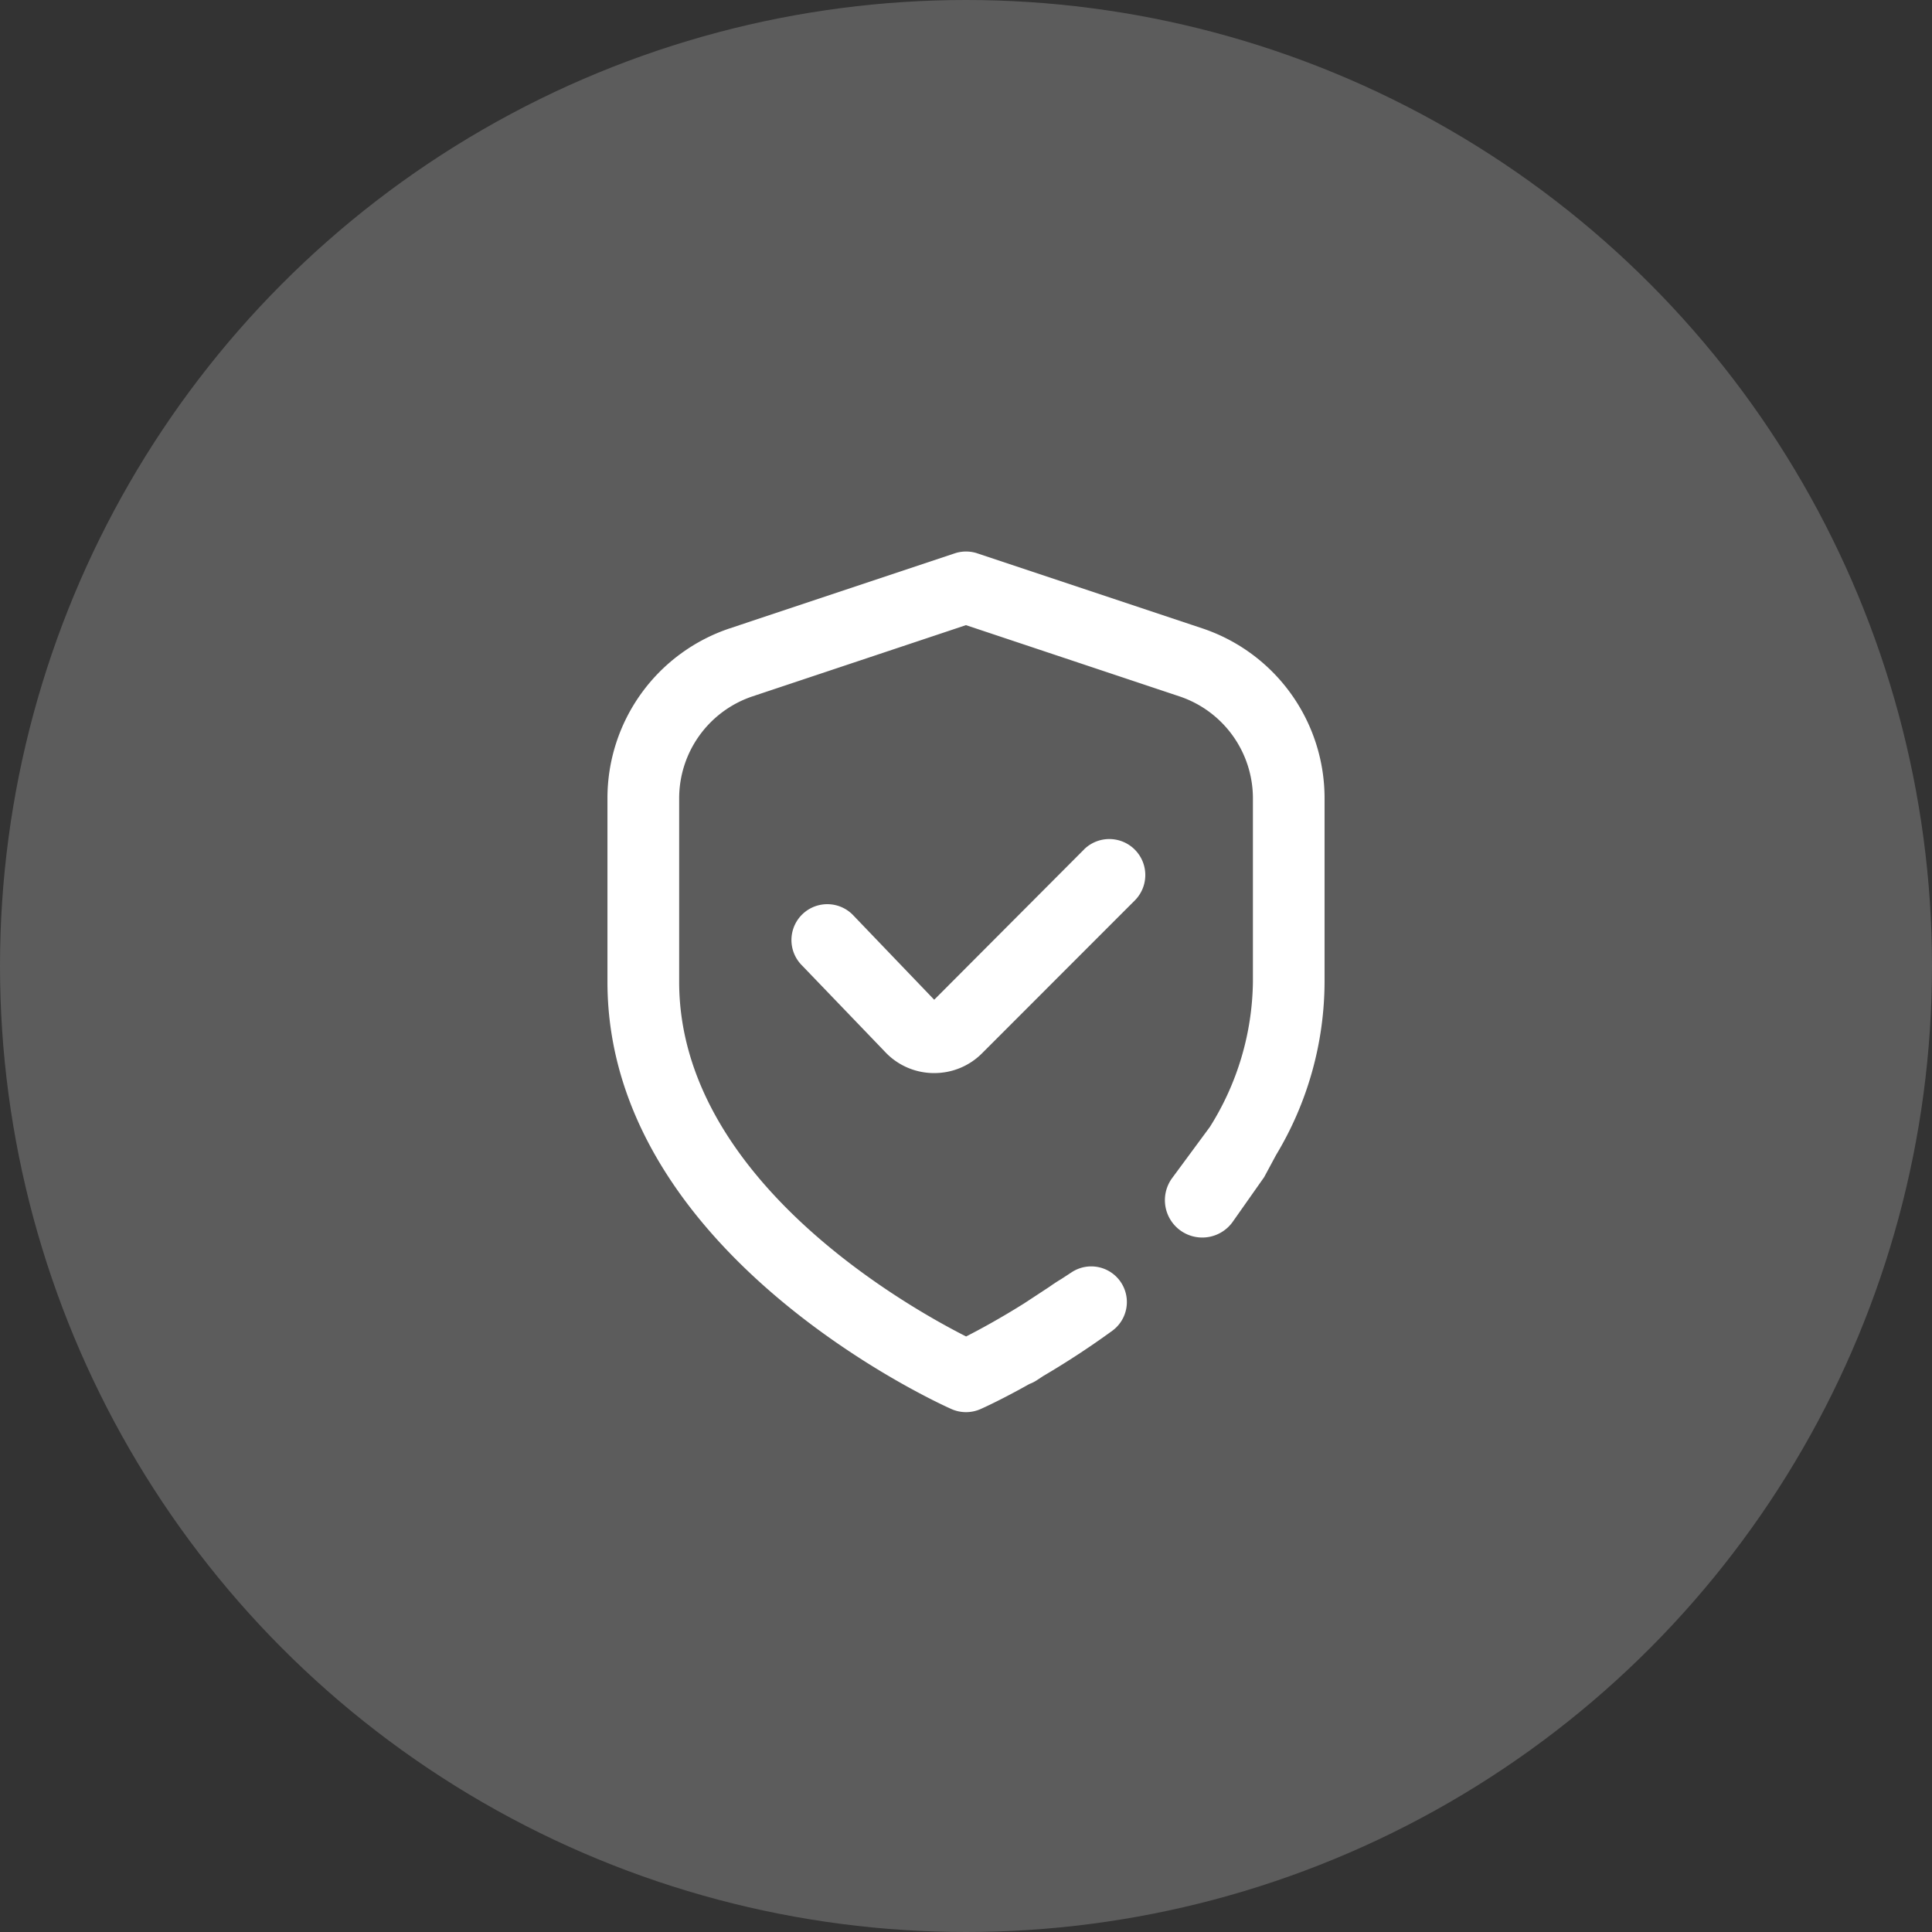 <svg xmlns="http://www.w3.org/2000/svg" xmlns:xlink="http://www.w3.org/1999/xlink" width="122" height="122" viewBox="0 0 122 122">
  <rect x="0" y="0" width="122" height="122" fill="#333333" stroke="none"/>
  <defs>
    <clipPath id="clip-path">
      <rect id="Rectangle_2260" data-name="Rectangle 2260" width="45.283" height="54.346" fill="#fff"/>
    </clipPath>
  </defs>
  <g id="Groupe_3261" data-name="Groupe 3261" transform="translate(-3137.011 1138)">
    <circle id="Ellipse_361" data-name="Ellipse 361" cx="61" cy="61" r="61" transform="translate(3137.011 -1138)" fill="#fff" opacity="0.2"/>
    <g id="Groupe_3260" data-name="Groupe 3260" transform="translate(3175.37 -1103.173)">
      <g id="Groupe_3259" data-name="Groupe 3259" clip-path="url(#clip-path)">
        <path id="Tracé_3732" data-name="Tracé 3732" d="M49.975,49.791h0L40.494,59.3,35.413,54a2.264,2.264,0,0,0-3.339,3.059c.025.027.05.054.076.079l5.222,5.434a4.238,4.238,0,0,0,3.046,1.358h.074a4.241,4.241,0,0,0,3.026-1.252l9.667-9.672a2.273,2.273,0,0,0-3.21-3.218" transform="translate(-19.861 -30.996)" fill="#fff"/>
        <path id="Tracé_3733" data-name="Tracé 3733" d="M45.283,15.591A11.307,11.307,0,0,0,37.546,4.846L23.359.116a2.262,2.262,0,0,0-1.432,0L7.742,4.846A11.306,11.306,0,0,0,0,15.591V27.173C0,44.295,20.832,53.757,21.725,54.152a2.264,2.264,0,0,0,1.834,0c.2-.087,1.379-.624,3.091-1.587a2.248,2.248,0,0,0,.451-.226l.4-.264c1.293-.759,2.807-1.722,4.4-2.884l0,0a2.25,2.25,0,0,0-2.592-3.676l-.655.428q-.186.11-.381.238t-.36.247l-1.6,1.05c-1.542.968-2.847,1.671-3.665,2.089C18.833,47.634,4.528,39.557,4.528,27.173V15.591A6.793,6.793,0,0,1,9.17,9.143L22.639,4.649,36.108,9.143a6.793,6.793,0,0,1,4.651,6.448l0,11.583a17.562,17.562,0,0,1-2.718,9.161L35.655,39.57a2.359,2.359,0,1,0,3.857,2.716l1.956-2.778.753-1.4a21.283,21.283,0,0,0,3.062-10.933Z" transform="translate(0 0)" fill="#fff"/>
      </g>
    </g>
  </g>
</svg>
